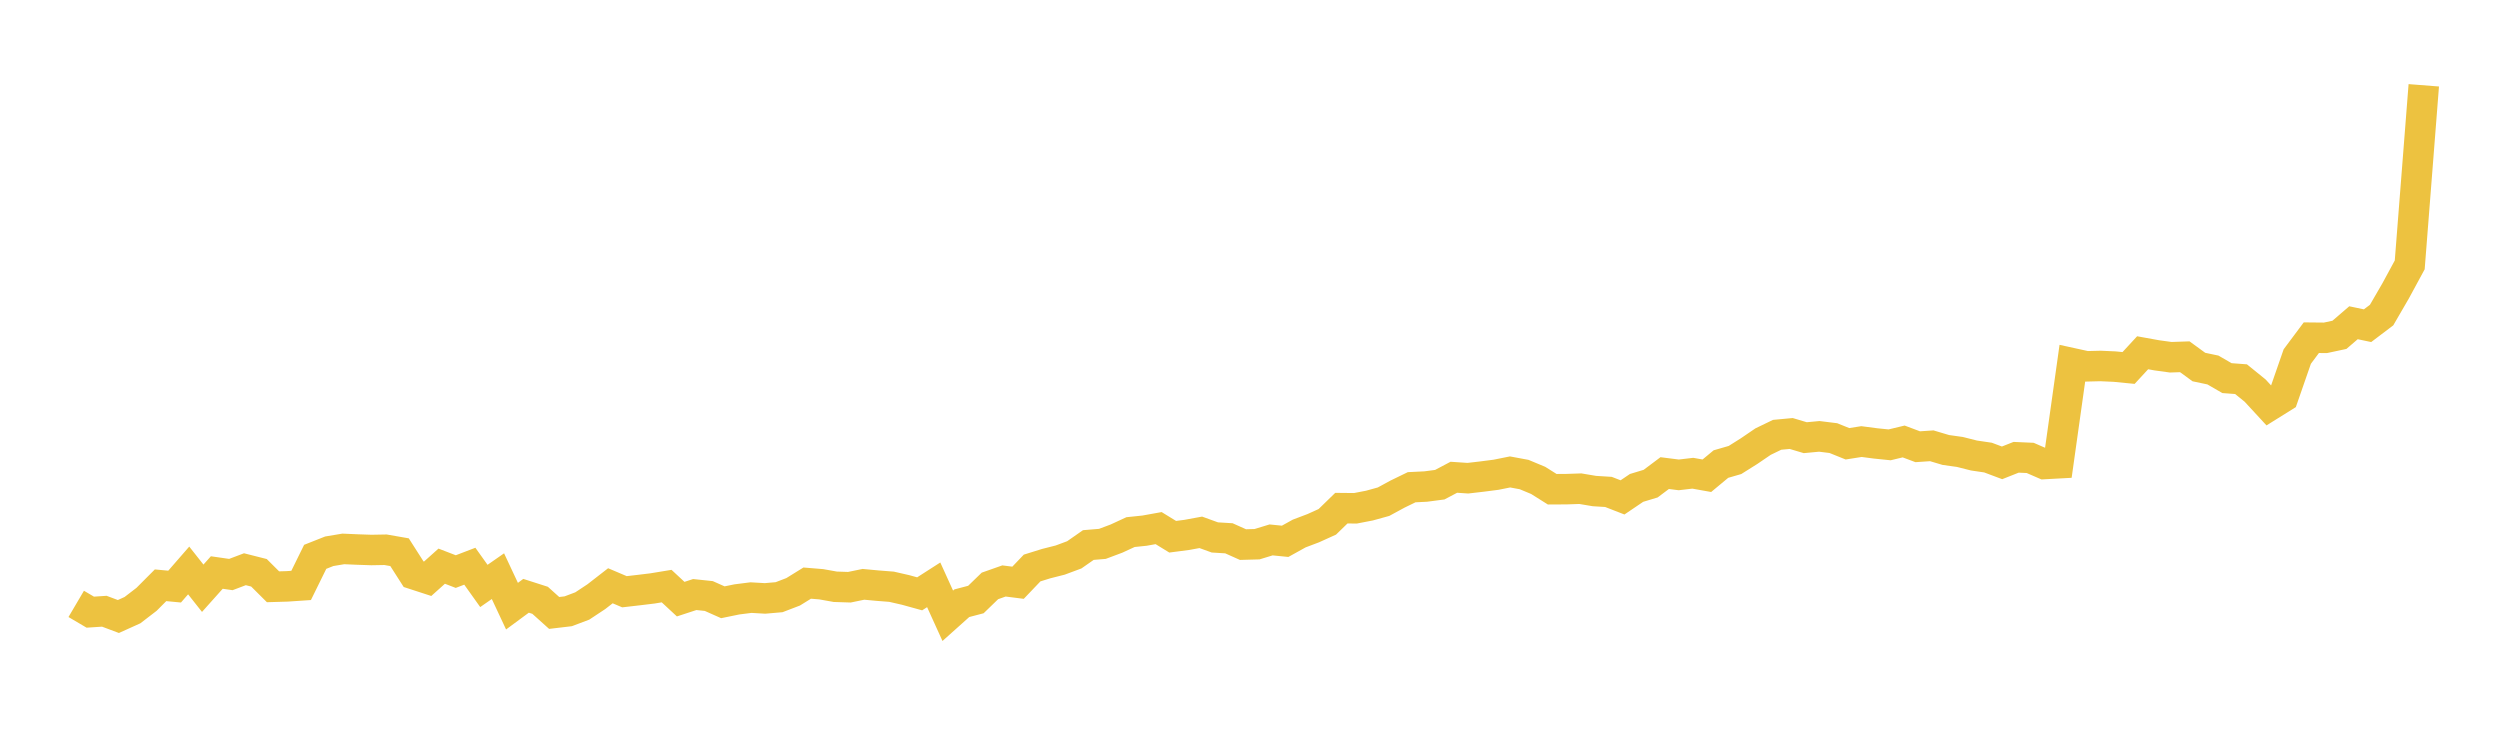 <svg width="164" height="48" xmlns="http://www.w3.org/2000/svg" xmlns:xlink="http://www.w3.org/1999/xlink"><path fill="none" stroke="rgb(237,194,64)" stroke-width="2" d="M5,39.615L5.922,40.158L6.844,40.097L7.766,40.443L8.689,40.026L9.611,39.318L10.533,38.394L11.455,38.481L12.377,37.422L13.299,38.589L14.222,37.557L15.144,37.69L16.066,37.341L16.988,37.575L17.91,38.493L18.832,38.466L19.754,38.404L20.677,36.528L21.599,36.163L22.521,36.009L23.443,36.049L24.365,36.08L25.287,36.063L26.21,36.224L27.132,37.667L28.054,37.967L28.976,37.141L29.898,37.496L30.82,37.143L31.743,38.438L32.665,37.796L33.587,39.764L34.509,39.084L35.431,39.38L36.353,40.209L37.275,40.1L38.198,39.752L39.12,39.142L40.042,38.426L40.964,38.818L41.886,38.712L42.808,38.6L43.731,38.448L44.653,39.304L45.575,39.002L46.497,39.099L47.419,39.509L48.341,39.32L49.263,39.203L50.186,39.256L51.108,39.176L52.03,38.823L52.952,38.252L53.874,38.327L54.796,38.492L55.719,38.522L56.641,38.332L57.563,38.418L58.485,38.49L59.407,38.701L60.329,38.955L61.251,38.364L62.174,40.396L63.096,39.571L64.018,39.329L64.94,38.436L65.862,38.111L66.784,38.228L67.707,37.261L68.629,36.974L69.551,36.74L70.473,36.397L71.395,35.754L72.317,35.678L73.24,35.332L74.162,34.906L75.084,34.81L76.006,34.644L76.928,35.21L77.85,35.09L78.772,34.921L79.695,35.256L80.617,35.312L81.539,35.725L82.461,35.7L83.383,35.418L84.305,35.51L85.228,34.998L86.15,34.649L87.072,34.232L87.994,33.335L88.916,33.344L89.838,33.166L90.76,32.911L91.683,32.41L92.605,31.962L93.527,31.917L94.449,31.796L95.371,31.308L96.293,31.37L97.216,31.263L98.138,31.144L99.06,30.959L99.982,31.13L100.904,31.514L101.826,32.094L102.749,32.089L103.671,32.058L104.593,32.213L105.515,32.27L106.437,32.629L107.359,32.006L108.281,31.727L109.204,31.035L110.126,31.152L111.048,31.044L111.97,31.209L112.892,30.443L113.814,30.176L114.737,29.596L115.659,28.968L116.581,28.523L117.503,28.437L118.425,28.712L119.347,28.626L120.269,28.74L121.192,29.112L122.114,28.967L123.036,29.088L123.958,29.182L124.88,28.96L125.802,29.306L126.725,29.244L127.647,29.519L128.569,29.648L129.491,29.881L130.413,30.017L131.335,30.363L132.257,29.998L133.18,30.039L134.102,30.44L135.024,30.39L135.946,23.829L136.868,24.031L137.79,24.008L138.713,24.049L139.635,24.139L140.557,23.141L141.479,23.308L142.401,23.435L143.323,23.404L144.246,24.078L145.168,24.272L146.09,24.805L147.012,24.874L147.934,25.621L148.856,26.62L149.778,26.045L150.701,23.389L151.623,22.153L152.545,22.162L153.467,21.965L154.389,21.172L155.311,21.366L156.234,20.667L157.156,19.077L158.078,17.376L159,5.596"></path></svg>